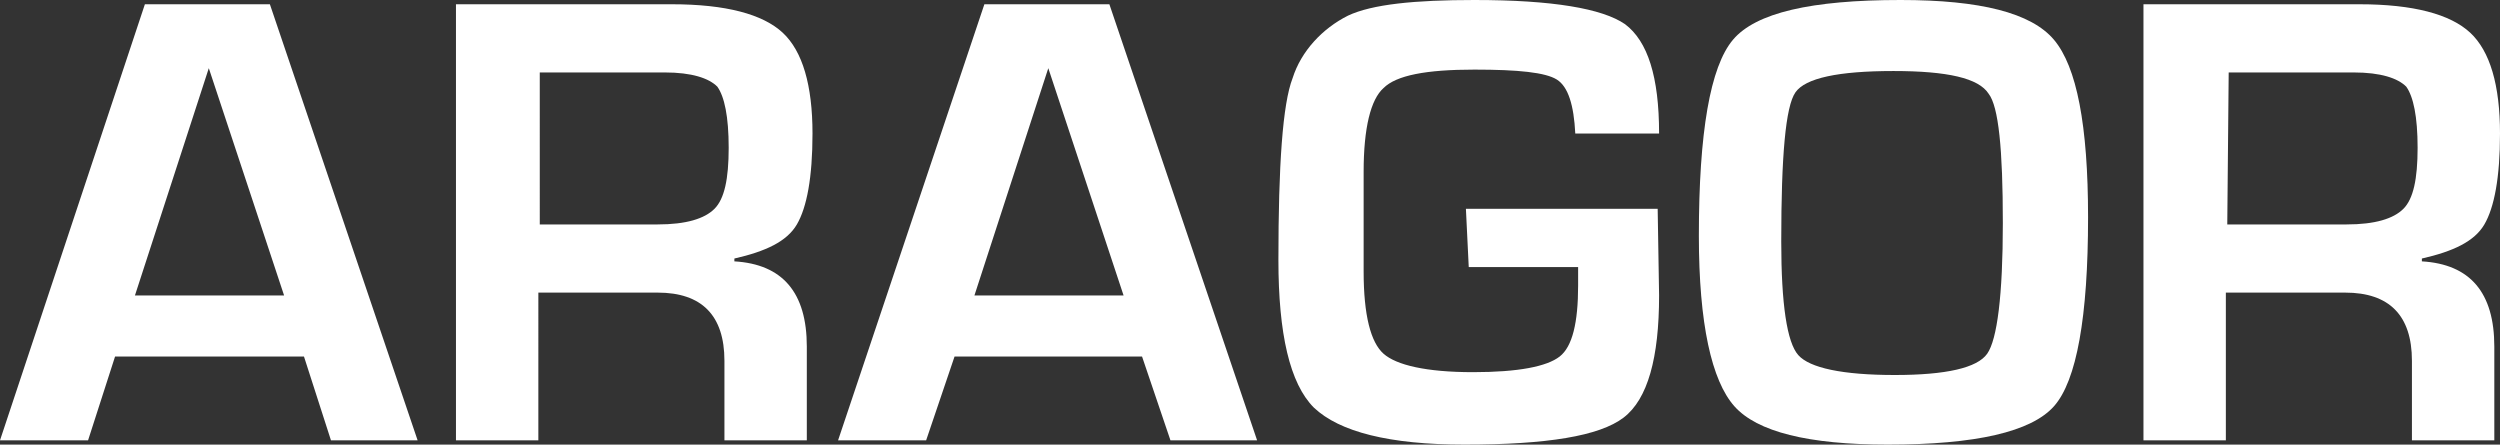 <?xml version="1.0" encoding="utf-8"?>
<!-- Generator: Adobe Illustrator 22.1.0, SVG Export Plug-In . SVG Version: 6.00 Build 0)  -->
<svg version="1.1" id="Layer_1" xmlns="http://www.w3.org/2000/svg" xmlns:xlink="http://www.w3.org/1999/xlink" x="0px" y="0px"
	 viewBox="0 0 176 31.3" style="enable-background:new 0 0 176 31.3;" xml:space="preserve">
<rect x="0" y="0" width="176" height="31.3" fill="#333333" stroke="none"/>
<style type="text/css">
	.st0{fill:#FFFFFF;}
</style>
<path class="st0" d="M21.4,25.1H8.1L6.2,31H0L10.2,0.3H19L29.4,31h-6.1L21.4,25.1z M20,20.8l-5.3-16l-5.2,16L20,20.8z"/>
<path class="st0" d="M32.1,31V0.3h15.2c3.8,0,6.4,0.7,7.8,2s2.1,3.7,2.1,7.1c0,3.1-0.4,5.2-1.1,6.4s-2.2,1.9-4.4,2.4v0.2
	c3.4,0.2,5.1,2.2,5.1,6V31H51v-5.6c0-3.2-1.6-4.8-4.7-4.8h-8.4V31L32.1,31z M37.9,15.8h8.4c2,0,3.3-0.4,4-1.1s1-2.1,1-4.3
	c0-2.2-0.3-3.6-0.8-4.3c-0.6-0.6-1.8-1-3.7-1h-8.8V15.8z"/>
<path class="st0" d="M80.4,25.1H67.2L65.2,31h-6.2L69.3,0.3h8.8L88.5,31h-6.1L80.4,25.1z M79.1,20.8l-5.3-16l-5.2,16L79.1,20.8z"/>
<path class="st0" d="M103.2,14.7h13.5l0.1,6.1c0,4.4-0.8,7.3-2.5,8.6s-5.4,1.9-11.2,1.9c-5.3,0-8.8-0.9-10.6-2.6
	C90.8,27,90,23.5,90,18.3c0-6.7,0.3-11,1-12.8c0.6-1.9,2.1-3.5,3.9-4.4c1.7-0.8,4.7-1.1,8.9-1.1c5.5,0,9,0.6,10.6,1.7
	c1.6,1.2,2.4,3.7,2.4,7.7h-5.9c-0.1-2-0.5-3.3-1.3-3.8c-0.8-0.5-2.7-0.7-5.8-0.7c-3.4,0-5.5,0.4-6.4,1.3c-0.9,0.8-1.4,2.8-1.4,5.9
	l0,3.1l0,3.9c0,3.1,0.5,5,1.4,5.8c0.9,0.8,3,1.3,6.3,1.3c3.2,0,5.2-0.4,6.1-1.1c0.9-0.7,1.3-2.4,1.3-5l0-1.3h-7.7L103.2,14.7z"/>
<path class="st0" d="M133.8,0c5.6,0,9.2,0.9,10.8,2.8c1.6,1.9,2.4,6,2.4,12.5c0,7-0.8,11.5-2.4,13.3c-1.6,1.8-5.5,2.7-11.7,2.7
	c-5.6,0-9.2-0.9-10.8-2.7s-2.5-5.8-2.5-12c0-7.3,0.8-11.9,2.4-13.8S127.5,0,133.8,0z M133.3,5c-3.9,0-6.2,0.5-6.9,1.5
	c-0.7,1-1,4.5-1,10.5c0,4.4,0.4,7.1,1.2,8c0.8,0.9,3.1,1.4,6.8,1.4c3.6,0,5.8-0.5,6.5-1.5s1.1-4.1,1.1-9.2c0-5.2-0.3-8.2-1-9.1
	C139.3,5.5,137.1,5,133.3,5L133.3,5z"/>
<path class="st0" d="M150.9,31V0.3h15.2c3.8,0,6.4,0.7,7.8,2s2.1,3.7,2.1,7.1c0,3.1-0.4,5.2-1.1,6.4s-2.2,1.9-4.4,2.4v0.2
	c3.4,0.2,5.1,2.2,5.1,6V31h-5.8v-5.6c0-3.2-1.6-4.8-4.7-4.8h-8.4V31L150.9,31z M156.8,15.8h8.4c2,0,3.3-0.4,4-1.1
	c0.7-0.7,1-2.1,1-4.3c0-2.2-0.3-3.6-0.8-4.3c-0.6-0.6-1.8-1-3.7-1h-8.8L156.8,15.8z"/>
</svg>
